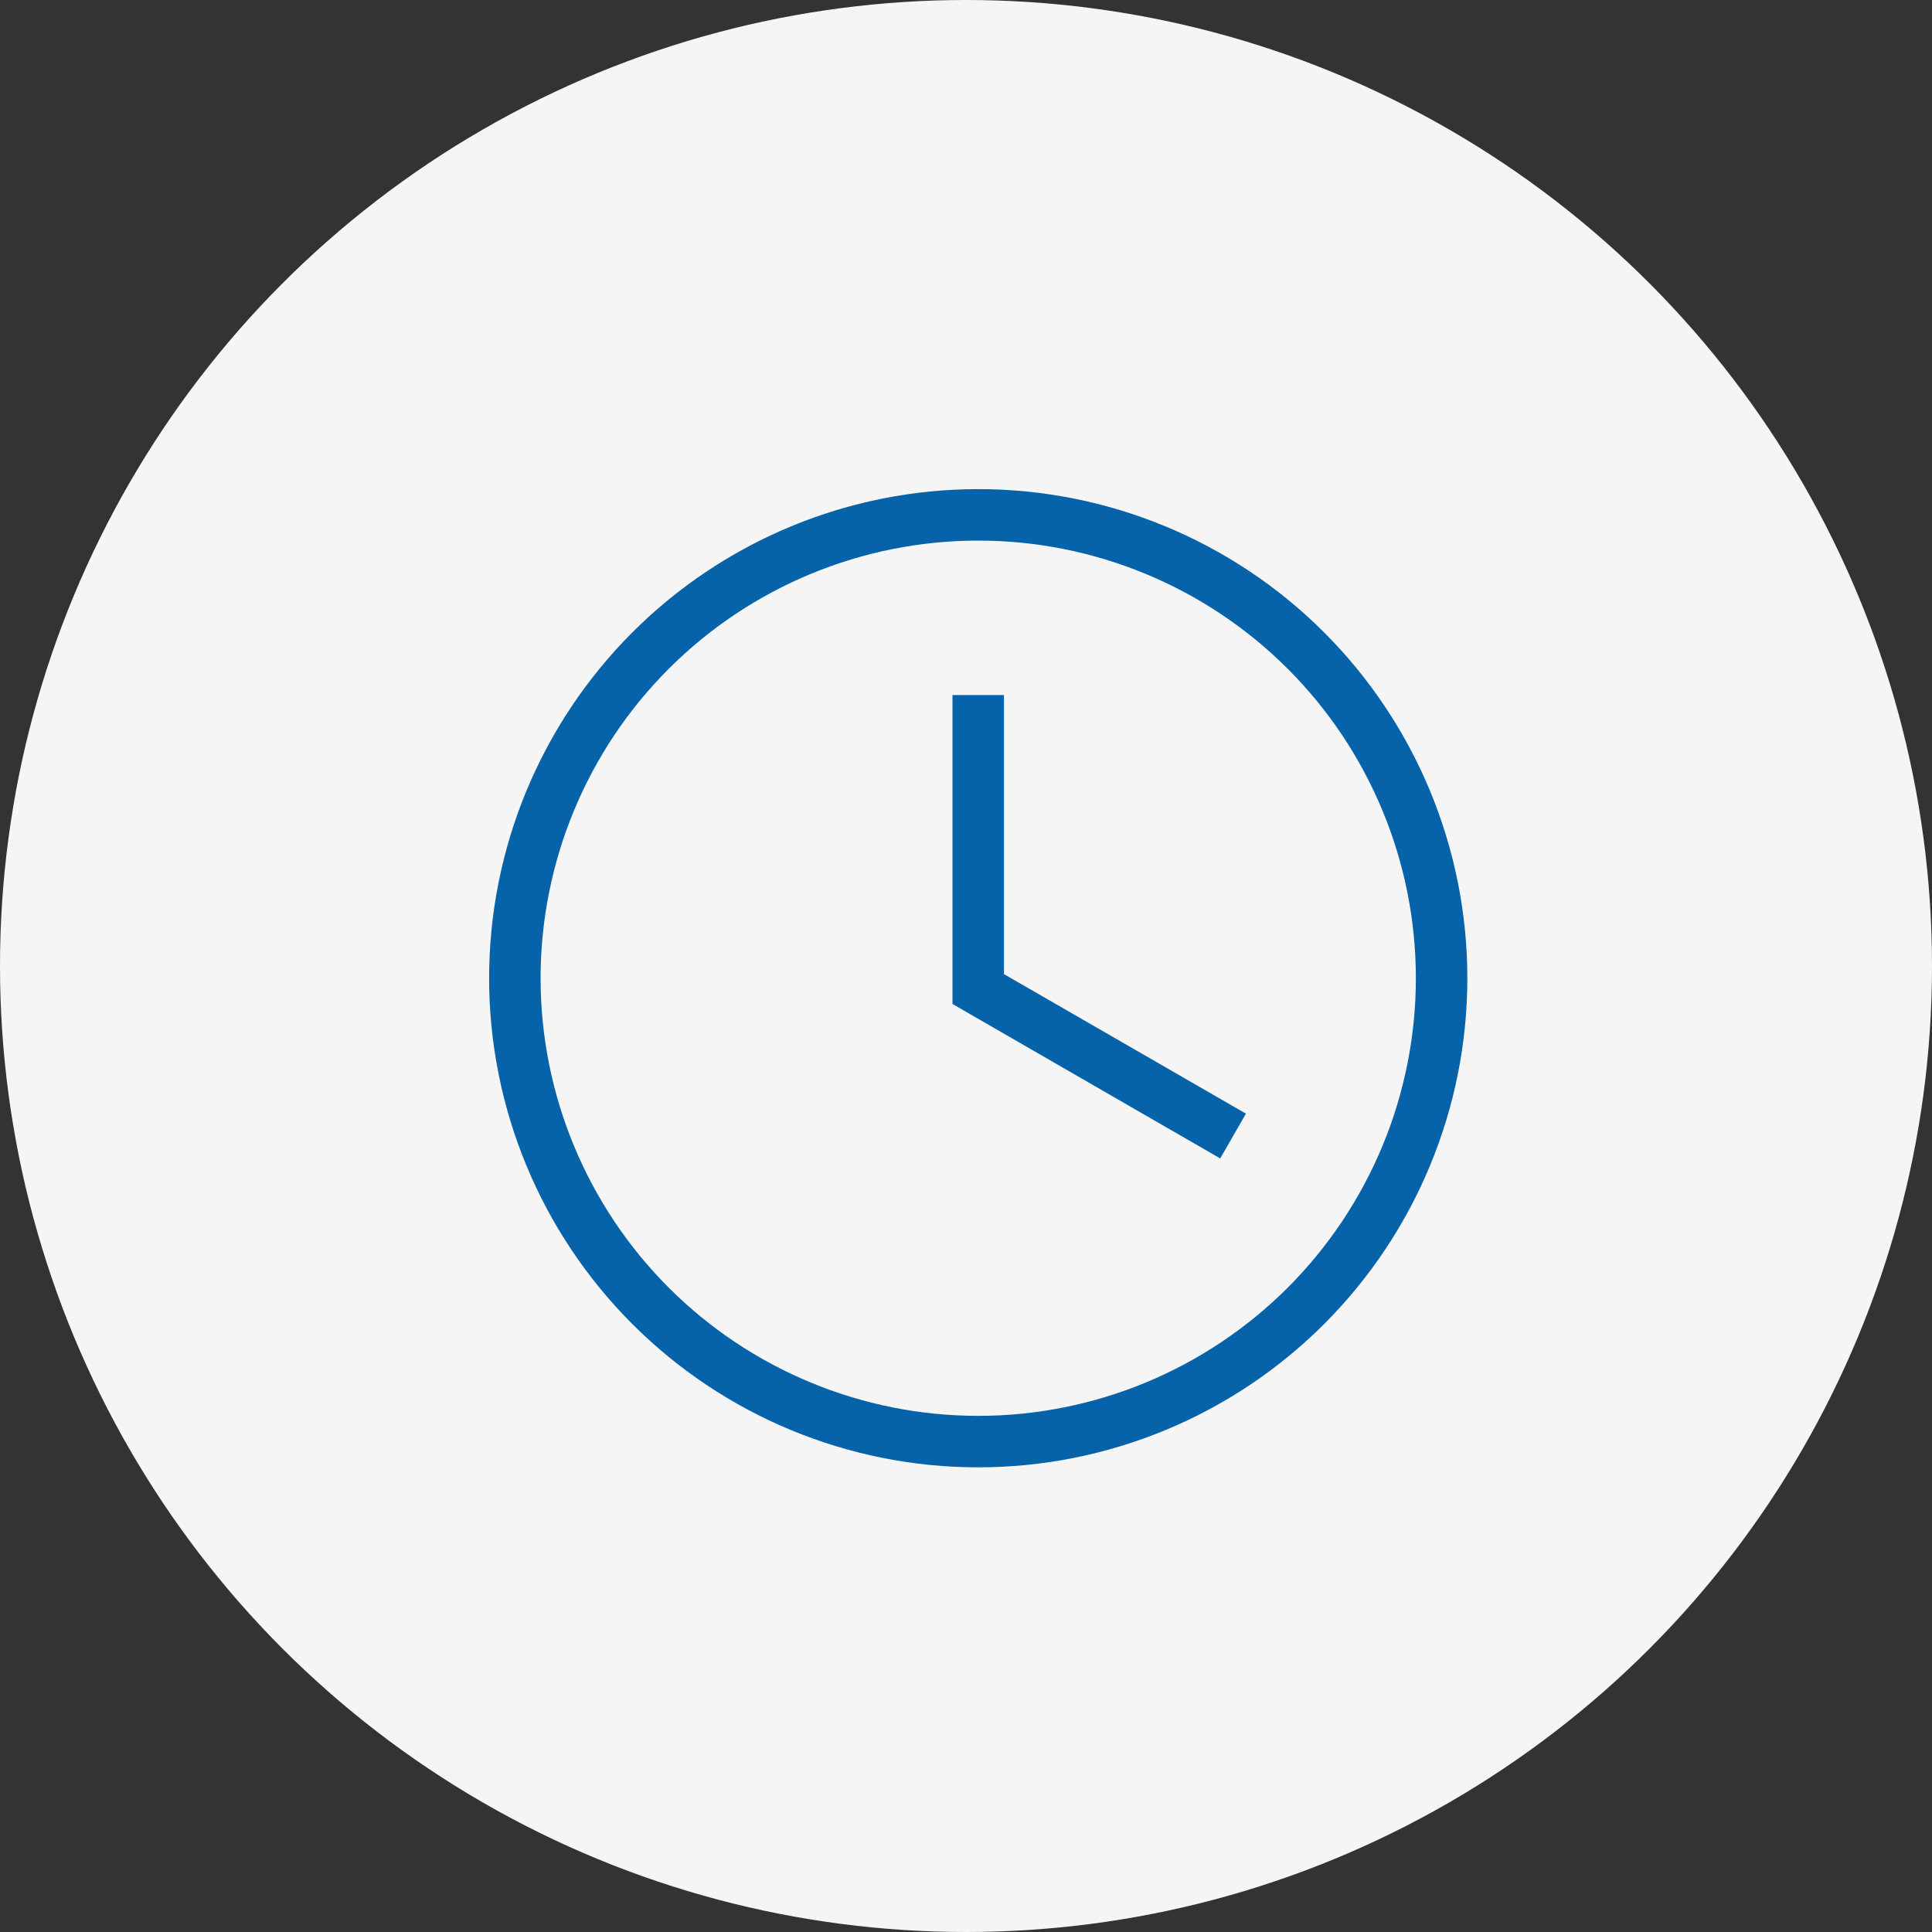 <svg width="79" height="79" viewBox="0 0 79 79" fill="none" xmlns="http://www.w3.org/2000/svg">
<rect x="0" y="0" width="79" height="79" fill="#333333" stroke="none"/>
<circle cx="39.5" cy="39.5" r="39.5" fill="#F5F5F5"/>
<path d="M40 20C45.304 20 50.391 22.107 54.142 25.858C57.893 29.609 60 34.696 60 40C60 45.304 57.893 50.391 54.142 54.142C50.391 57.893 45.304 60 40 60C34.696 60 29.609 57.893 25.858 54.142C22.107 50.391 20 45.304 20 40C20 34.696 22.107 29.609 25.858 25.858C29.609 22.107 34.696 20 40 20ZM40 22.105C35.254 22.105 30.702 23.991 27.346 27.346C23.991 30.702 22.105 35.254 22.105 40C22.105 44.746 23.991 49.298 27.346 52.654C30.702 56.009 35.254 57.895 40 57.895C42.35 57.895 44.677 57.432 46.848 56.533C49.019 55.633 50.992 54.315 52.654 52.654C54.315 50.992 55.633 49.019 56.533 46.848C57.432 44.677 57.895 42.35 57.895 40C57.895 35.254 56.009 30.702 52.654 27.346C49.298 23.991 44.746 22.105 40 22.105ZM38.947 28.421H41.053V39.832L50.947 45.537L49.895 47.368L38.947 41.053V28.421Z" fill="#0663A9"/>
</svg>
